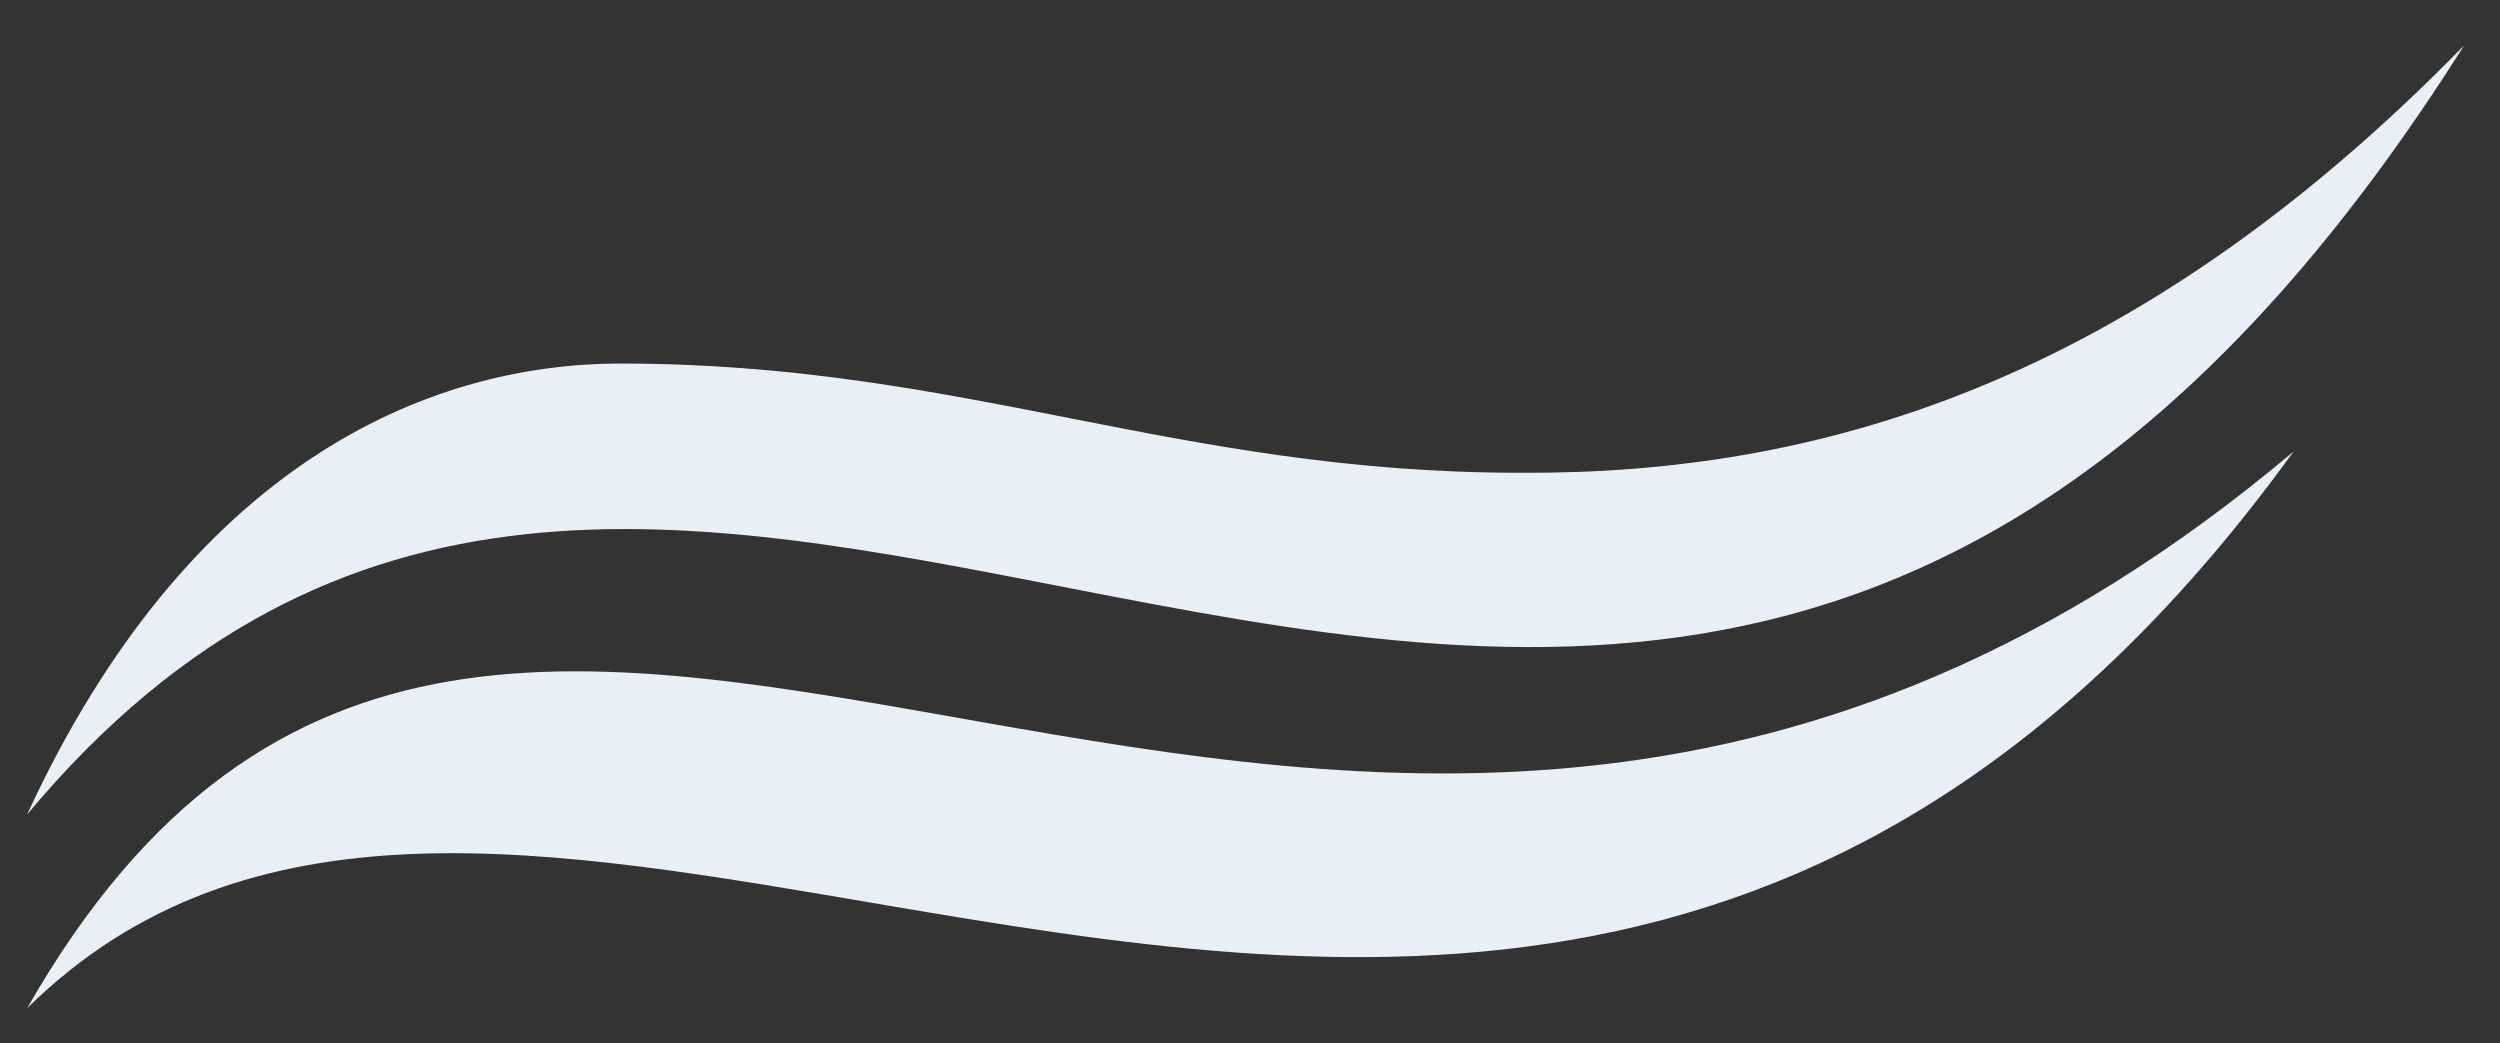 <svg xmlns="http://www.w3.org/2000/svg" width="205.171" height="85.634" viewBox="0 0 205.171 85.634"><rect x="0" y="0" width="205.171" height="85.634" fill="#333333" stroke="none"/><g transform="translate(-857.78 -5585.264)"><path d="M78.5,55.549C110,61.1,146.45,66.641,186.008,33.321,149.859,83.248,107.789,76.9,70.472,70.55,42.991,65.875,18.083,61.2.013,79,19.82,44.322,46.622,49.934,78.5,55.549ZM48.716,26.1c28.146,0,45.509,8.963,73.831,8.963,24.181.142,50.1-7.07,77.453-35.065C162.648,59.133,123.037,51.83,85.535,44.526,54.808,38.542,25.5,32.559,0,63.113,13.2,34.547,32.7,26.1,48.716,26.1Z" transform="translate(860 5589)" fill="#e9eff6"/><path d="M-2.22,81.9l1.8-3.149c5.952-10.421,12.76-17.669,20.813-22.158a42.952,42.952,0,0,1,11.882-4.459,58.926,58.926,0,0,1,12.75-1.274c9.806,0,20.308,1.857,31.427,3.822l2.136.377c12.518,2.2,24.815,4.182,37.629,4.182a101.739,101.739,0,0,0,33.664-5.407,102.469,102.469,0,0,0,17.65-8.07,125.5,125.5,0,0,0,18.156-12.824l3.118-2.626-2.391,3.3A121.275,121.275,0,0,1,167.89,54.169a87.536,87.536,0,0,1-19.243,12.782A82.077,82.077,0,0,1,129,73.484a100.217,100.217,0,0,1-19.722,1.831h-.006c-12.74,0-25.148-1.935-38.886-4.273l-1.657-.282c-11.994-2.044-23.324-3.975-33.851-3.975a57.484,57.484,0,0,0-18.534,2.7A40.947,40.947,0,0,0,.364,79.354ZM45.024,51.858a57.944,57.944,0,0,0-12.536,1.251,41.966,41.966,0,0,0-11.61,4.356c-7.121,3.97-13.261,10.163-18.7,18.876a41.8,41.8,0,0,1,13.846-7.8A58.459,58.459,0,0,1,34.88,65.785c10.612,0,21.982,1.938,34.019,3.99l1.656.282c13.692,2.33,26.057,4.259,38.718,4.259h.006A99.228,99.228,0,0,0,128.807,72.5a81.075,81.075,0,0,0,19.406-6.453,86.537,86.537,0,0,0,19.022-12.637,116.775,116.775,0,0,0,15.94-17.13,123.639,123.639,0,0,1-15.147,10.346,103.473,103.473,0,0,1-17.823,8.149,102.722,102.722,0,0,1-33.99,5.461c-12.9,0-25.24-1.986-37.8-4.2l-2.136-.377C65.2,53.707,54.742,51.858,45.024,51.858ZM-2.042,66.341-.454,62.9c6.1-13.211,14-23.11,23.479-29.424a47.081,47.081,0,0,1,13.04-6.092A45.577,45.577,0,0,1,48.716,25.6c14.1,0,25.687,2.278,36.893,4.481s22.8,4.483,36.938,4.483l.7,0a94.957,94.957,0,0,0,37.022-7.1,103.329,103.329,0,0,0,19.4-10.7A140.115,140.115,0,0,0,199.642-.349l3.309-3.386-2.528,4a147.814,147.814,0,0,1-18.96,24.471,99.77,99.77,0,0,1-9.6,8.645,82.48,82.48,0,0,1-9.659,6.556,73.743,73.743,0,0,1-9.7,4.7,72.218,72.218,0,0,1-9.719,3.065,82.477,82.477,0,0,1-19.412,2.17h0c-13.014,0-26.251-2.578-37.929-4.852l-.7-.137c-12.4-2.415-24.111-4.7-35.651-4.7a61.7,61.7,0,0,0-25.167,4.852,57.208,57.208,0,0,0-11.984,7.139A74.232,74.232,0,0,0,.384,63.433ZM48.716,26.6a44.577,44.577,0,0,0-12.374,1.746,46.081,46.081,0,0,0-12.763,5.963C15.078,39.976,7.857,48.6,2.08,59.966a72.383,72.383,0,0,1,9.244-8.584,58.21,58.21,0,0,1,12.194-7.264,62.677,62.677,0,0,1,25.567-4.935c11.637,0,23.395,2.29,35.842,4.715l.7.137c11.634,2.266,24.821,4.834,37.738,4.834h0a81.491,81.491,0,0,0,19.179-2.143,71.212,71.212,0,0,0,9.584-3.022,72.737,72.737,0,0,0,9.567-4.632,81.48,81.48,0,0,0,9.541-6.476,98.766,98.766,0,0,0,9.5-8.558A141.111,141.111,0,0,0,197.024,3.665a136.806,136.806,0,0,1-16.789,13.922,104.327,104.327,0,0,1-19.589,10.806,95.938,95.938,0,0,1-37.4,7.174l-.7,0c-14.229,0-25.87-2.288-37.128-4.5C74.257,28.87,62.719,26.6,48.716,26.6Z" transform="translate(860 5589)" fill="rgba(0,0,0,0)"/></g></svg>